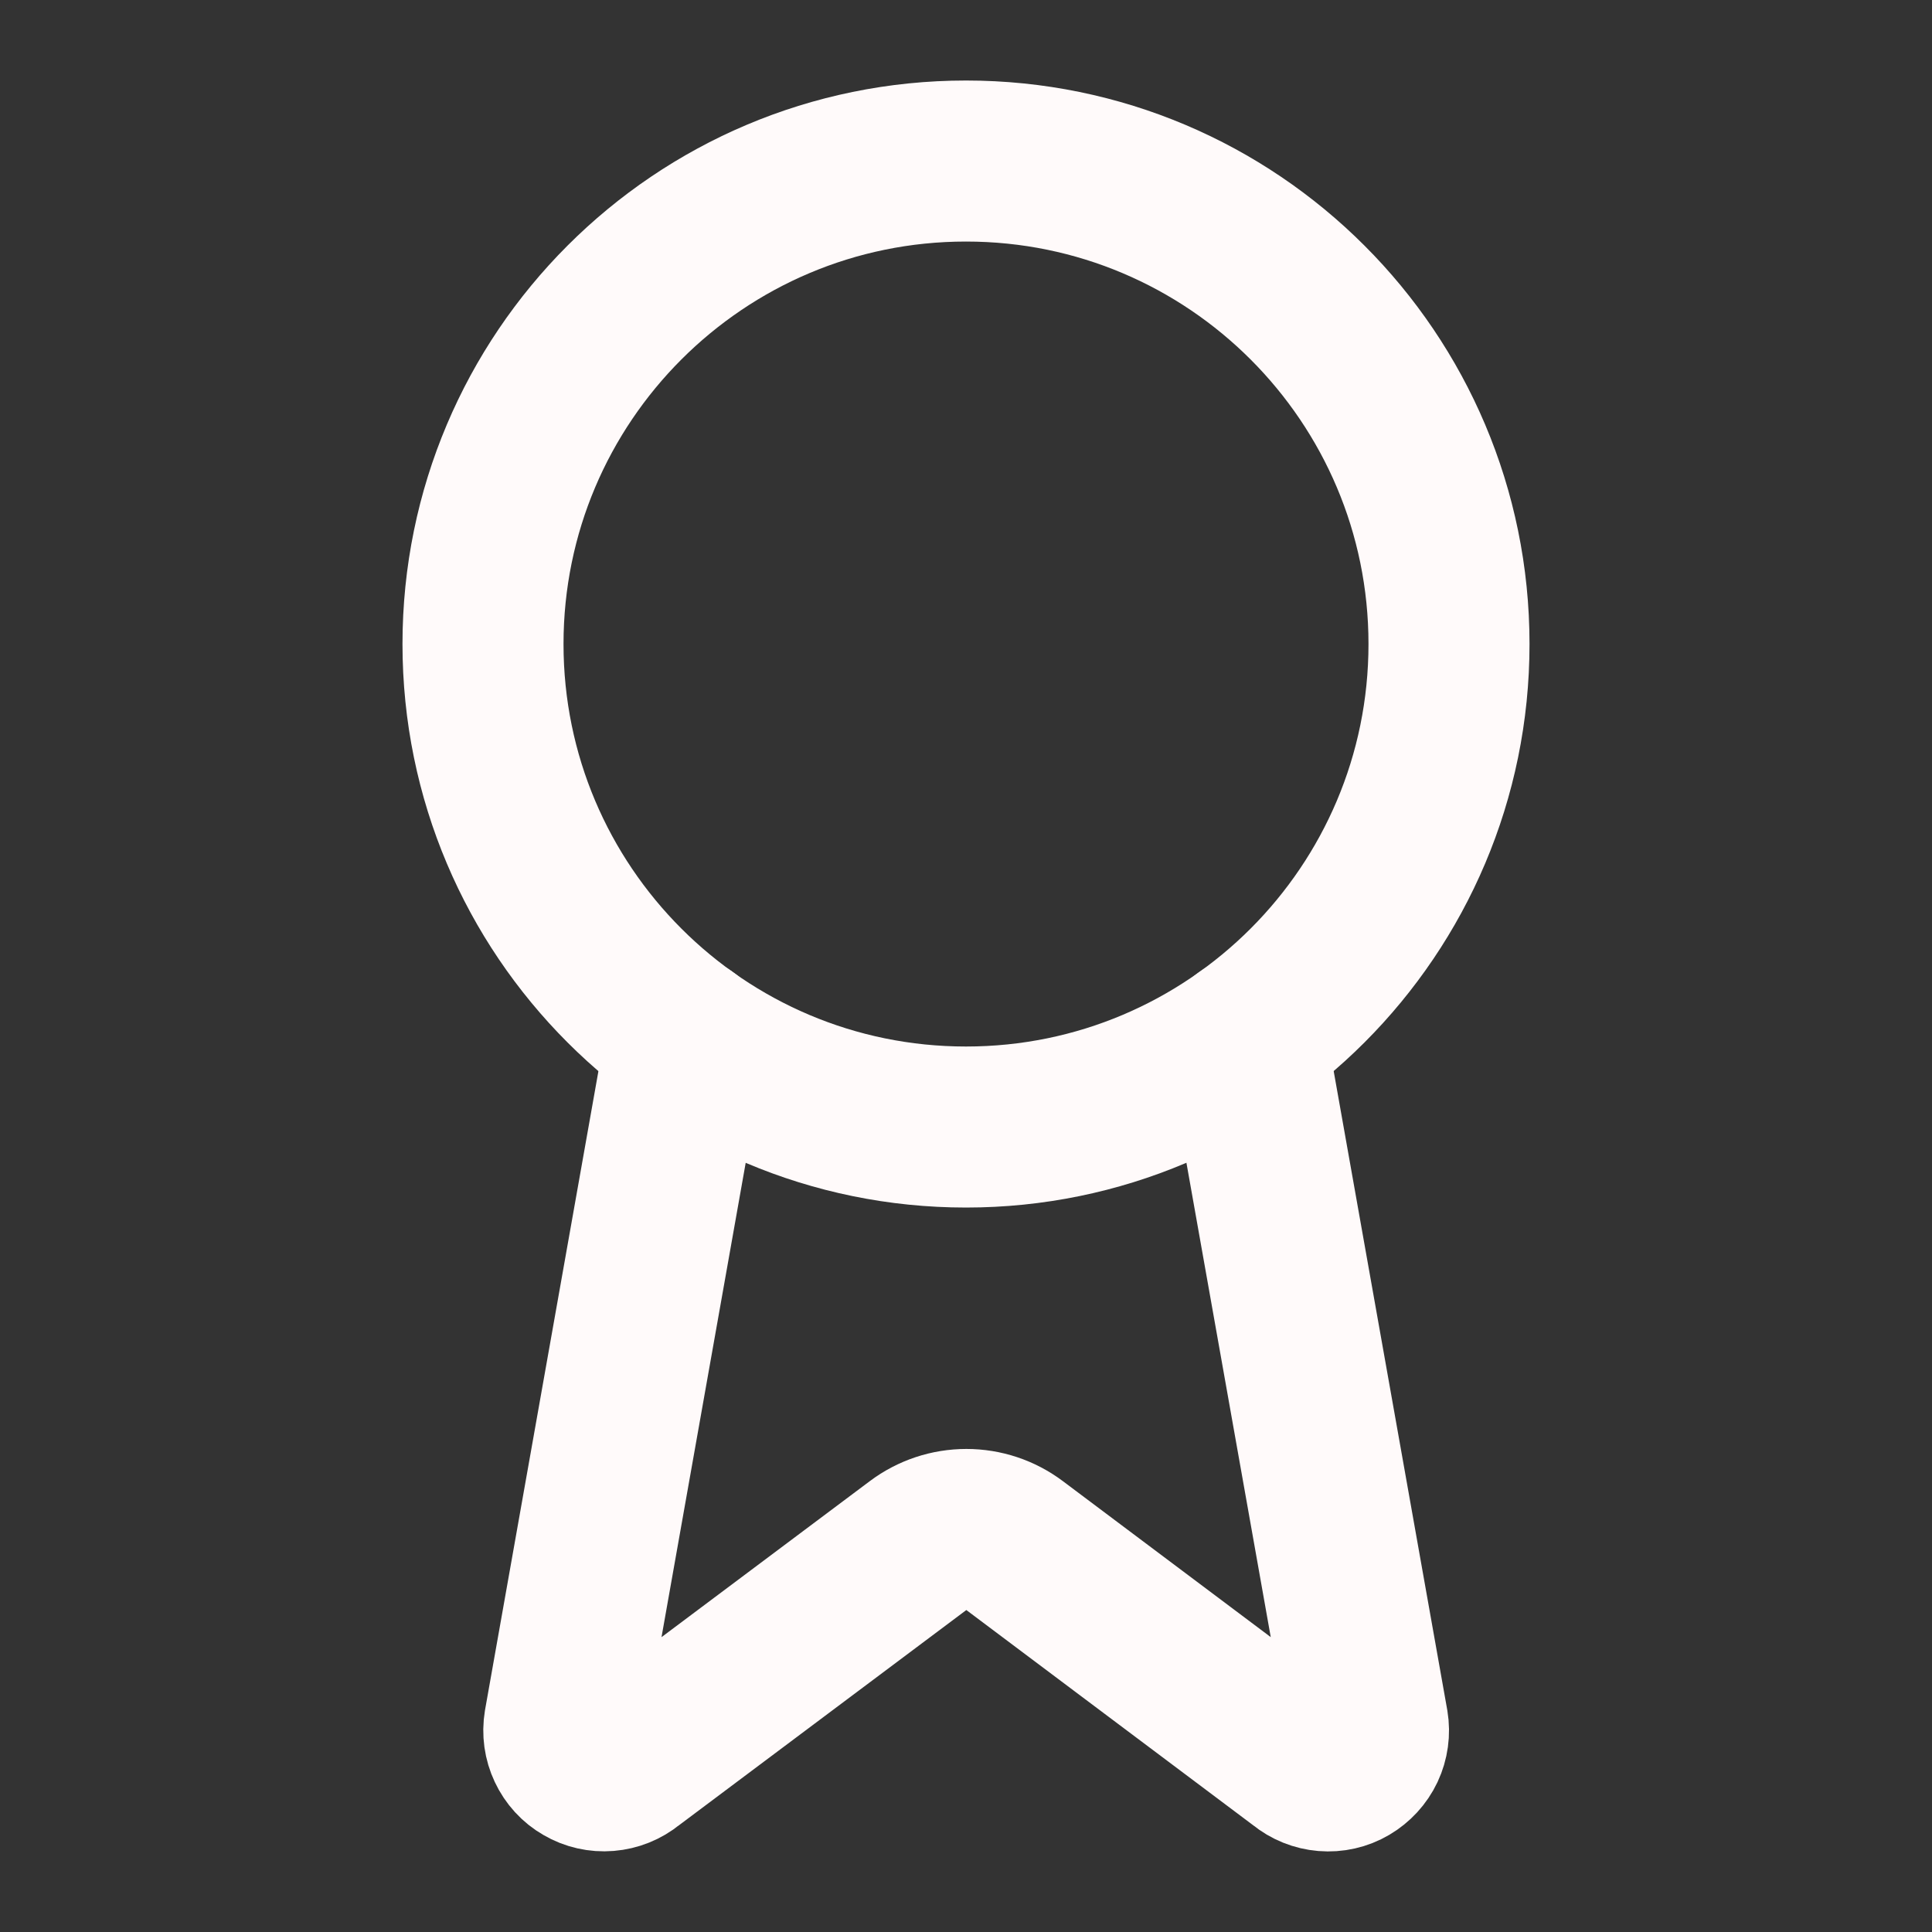 <svg width="20" height="20" viewBox="0 0 20 20" fill="none" xmlns="http://www.w3.org/2000/svg">
<rect x="0" y="0" width="20" height="20" fill="#333333" stroke="none"/>
<path d="M12.898 10.741L14.161 17.846C14.175 17.93 14.163 18.016 14.127 18.093C14.091 18.169 14.032 18.233 13.959 18.276C13.886 18.319 13.801 18.338 13.716 18.331C13.632 18.324 13.551 18.292 13.486 18.238L10.502 15.999C10.358 15.891 10.184 15.833 10.004 15.833C9.824 15.833 9.649 15.891 9.505 15.999L6.517 18.237C6.451 18.291 6.371 18.323 6.286 18.33C6.202 18.337 6.117 18.318 6.044 18.275C5.97 18.233 5.912 18.169 5.876 18.092C5.84 18.016 5.828 17.93 5.842 17.846L7.103 10.741" stroke="#FFFAFA" stroke-width="1.667" stroke-linecap="round" stroke-linejoin="round"/>
<path d="M10 11.667C12.761 11.667 15 9.428 15 6.667C15 3.906 12.761 1.667 10 1.667C7.239 1.667 5 3.906 5 6.667C5 9.428 7.239 11.667 10 11.667Z" stroke="#FFFAFA" stroke-width="1.667" stroke-linecap="round" stroke-linejoin="round"/>
</svg>
